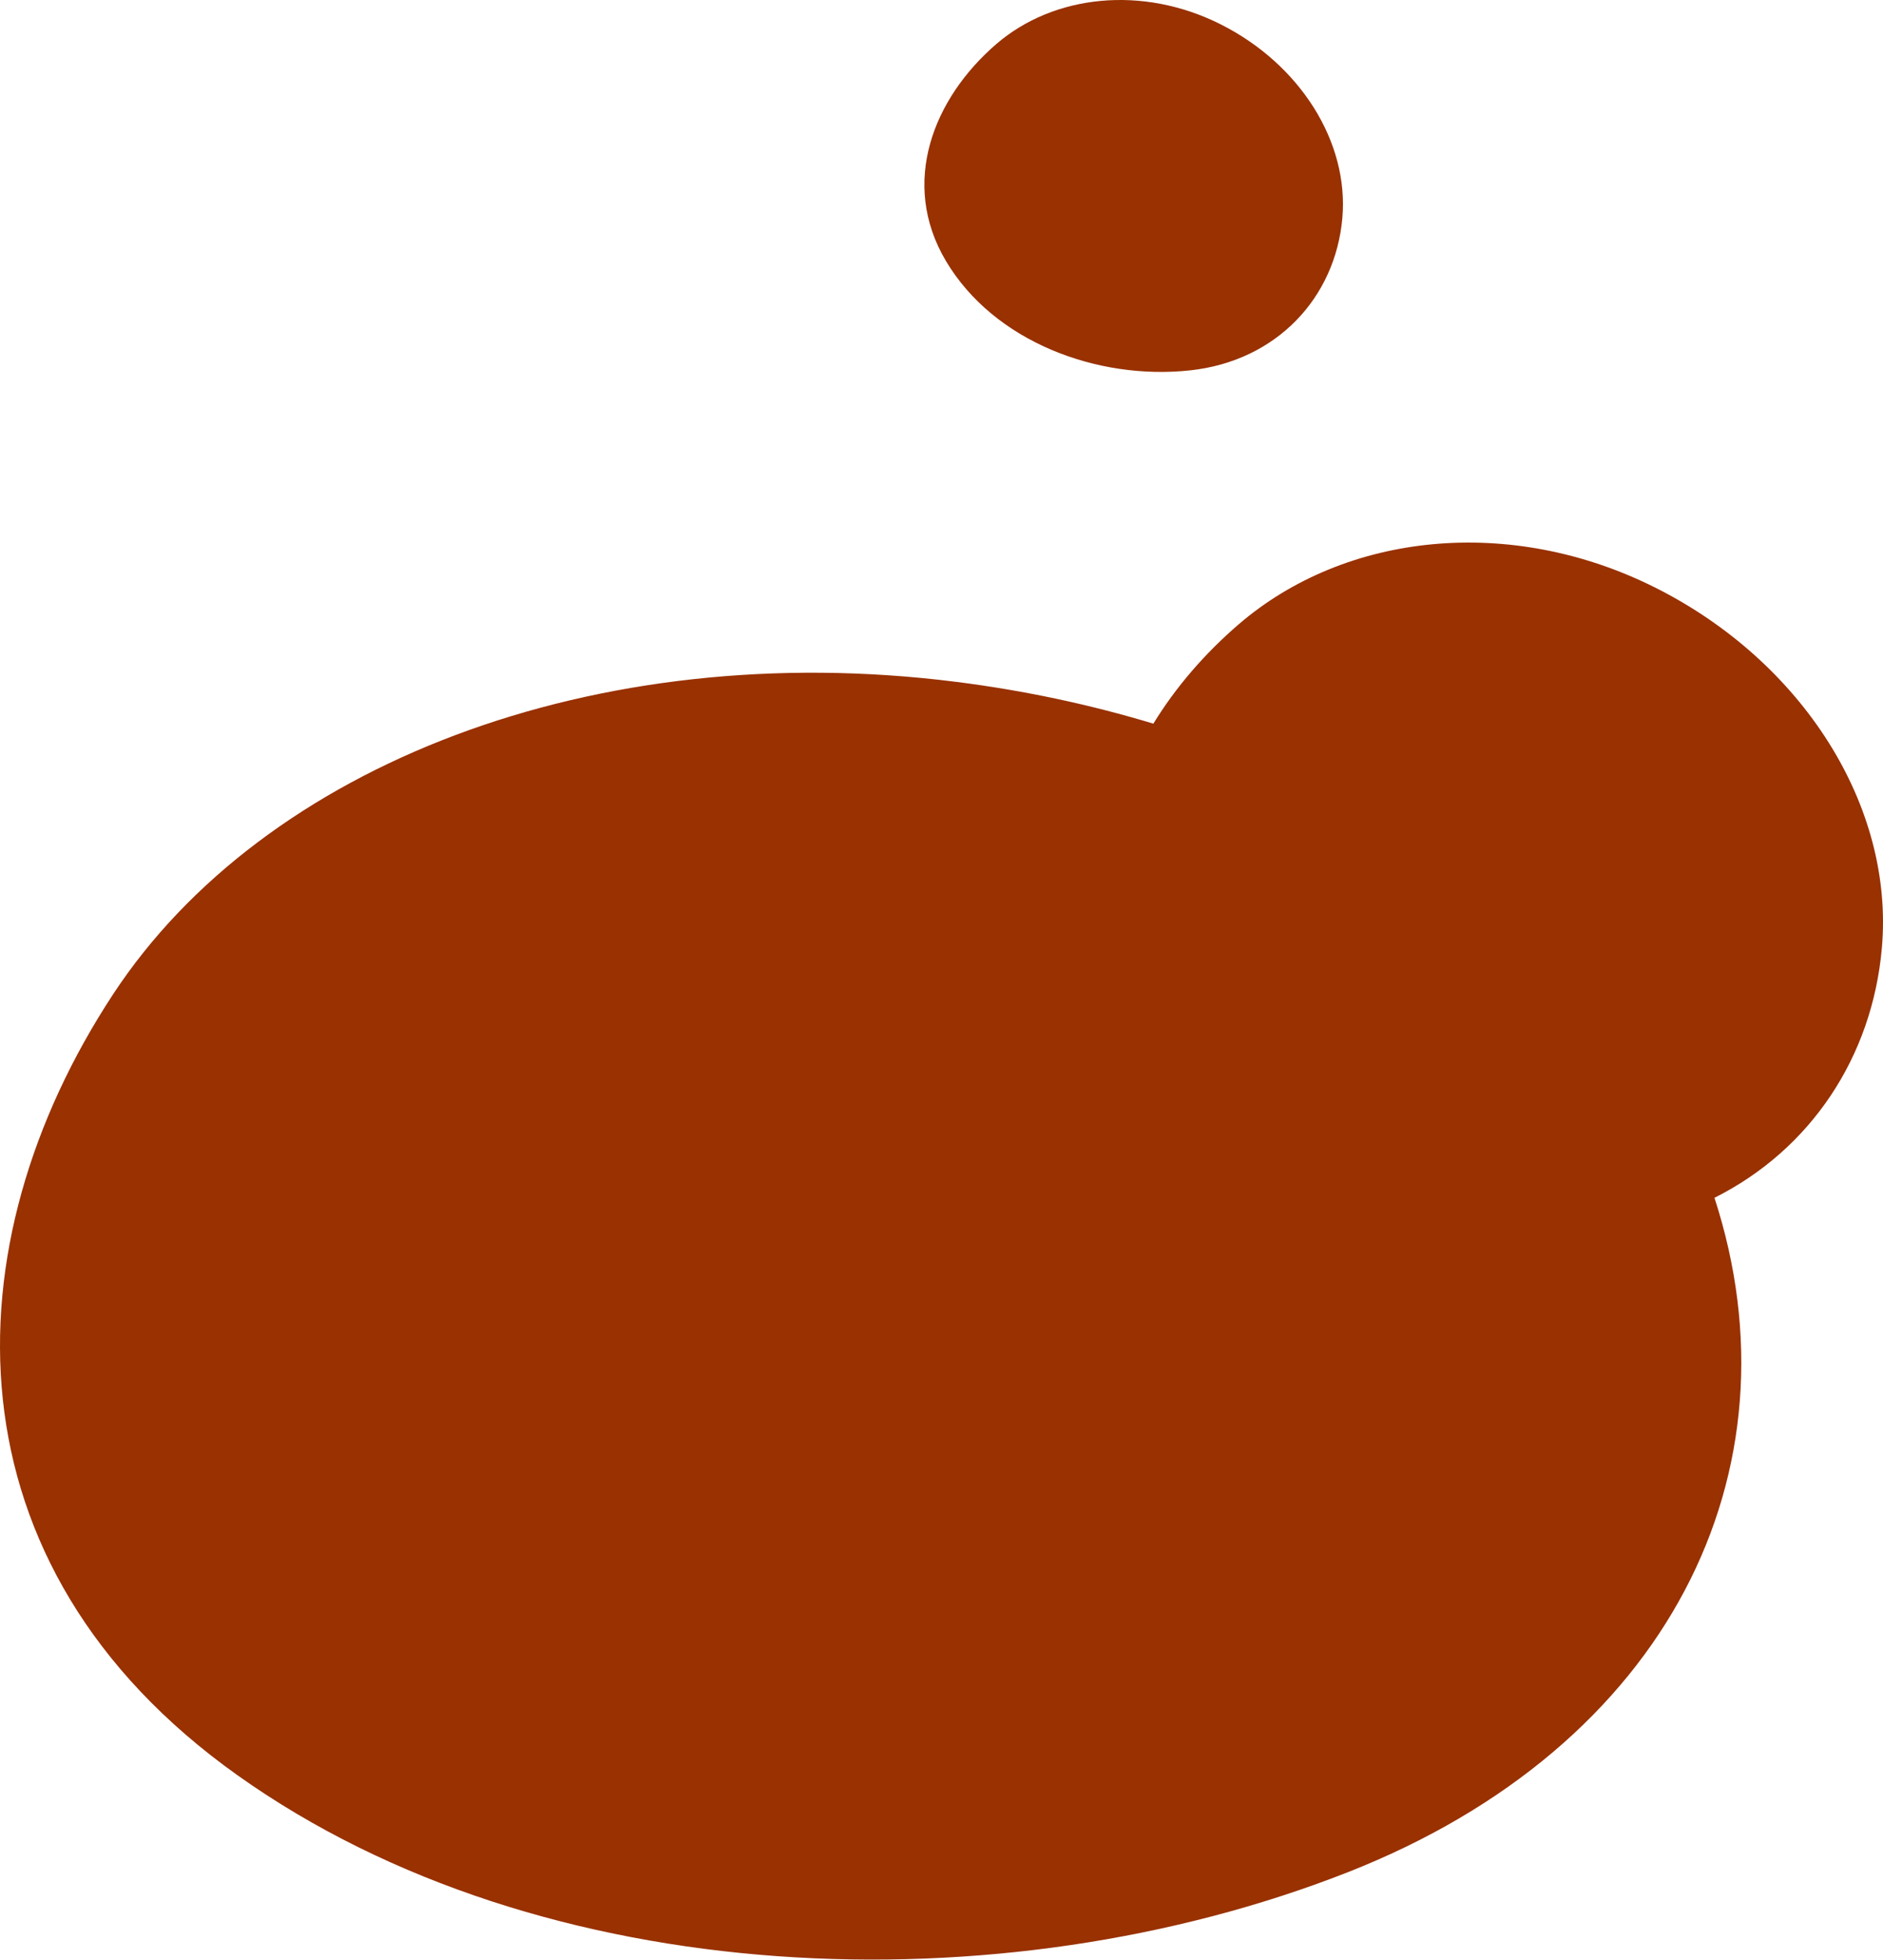 <?xml version="1.0" encoding="UTF-8"?> <svg xmlns="http://www.w3.org/2000/svg" width="970" height="1009" viewBox="0 0 970 1009" fill="none"> <path fill-rule="evenodd" clip-rule="evenodd" d="M613.078 190.698C657.654 185.878 687.861 153.296 691.488 112.307C694.974 72.916 669.476 32.979 628.842 12.543C588.643 -7.674 542.894 -2.847 513.252 22.667C480.851 50.556 463.395 94.175 487.284 134.386C511.966 175.932 565.215 195.872 613.078 190.698ZM969.41 488.177C964.444 544.298 932.677 591.943 883.179 616.739C928.983 757.485 859.681 899.15 694.02 964.105C515.75 1034 279.491 1025.84 122.3 914.034C-29.839 805.823 -26.42 640.78 58.271 511.919C135.749 394.031 306.322 327.619 492.303 351.051C527.482 355.483 561.611 362.782 594.142 372.607C605.699 353.724 620.714 336.411 638.023 321.512C693.136 274.076 778.195 265.101 852.936 302.691C928.484 340.686 975.891 414.938 969.41 488.177Z" fill="#993100"></path> </svg> 